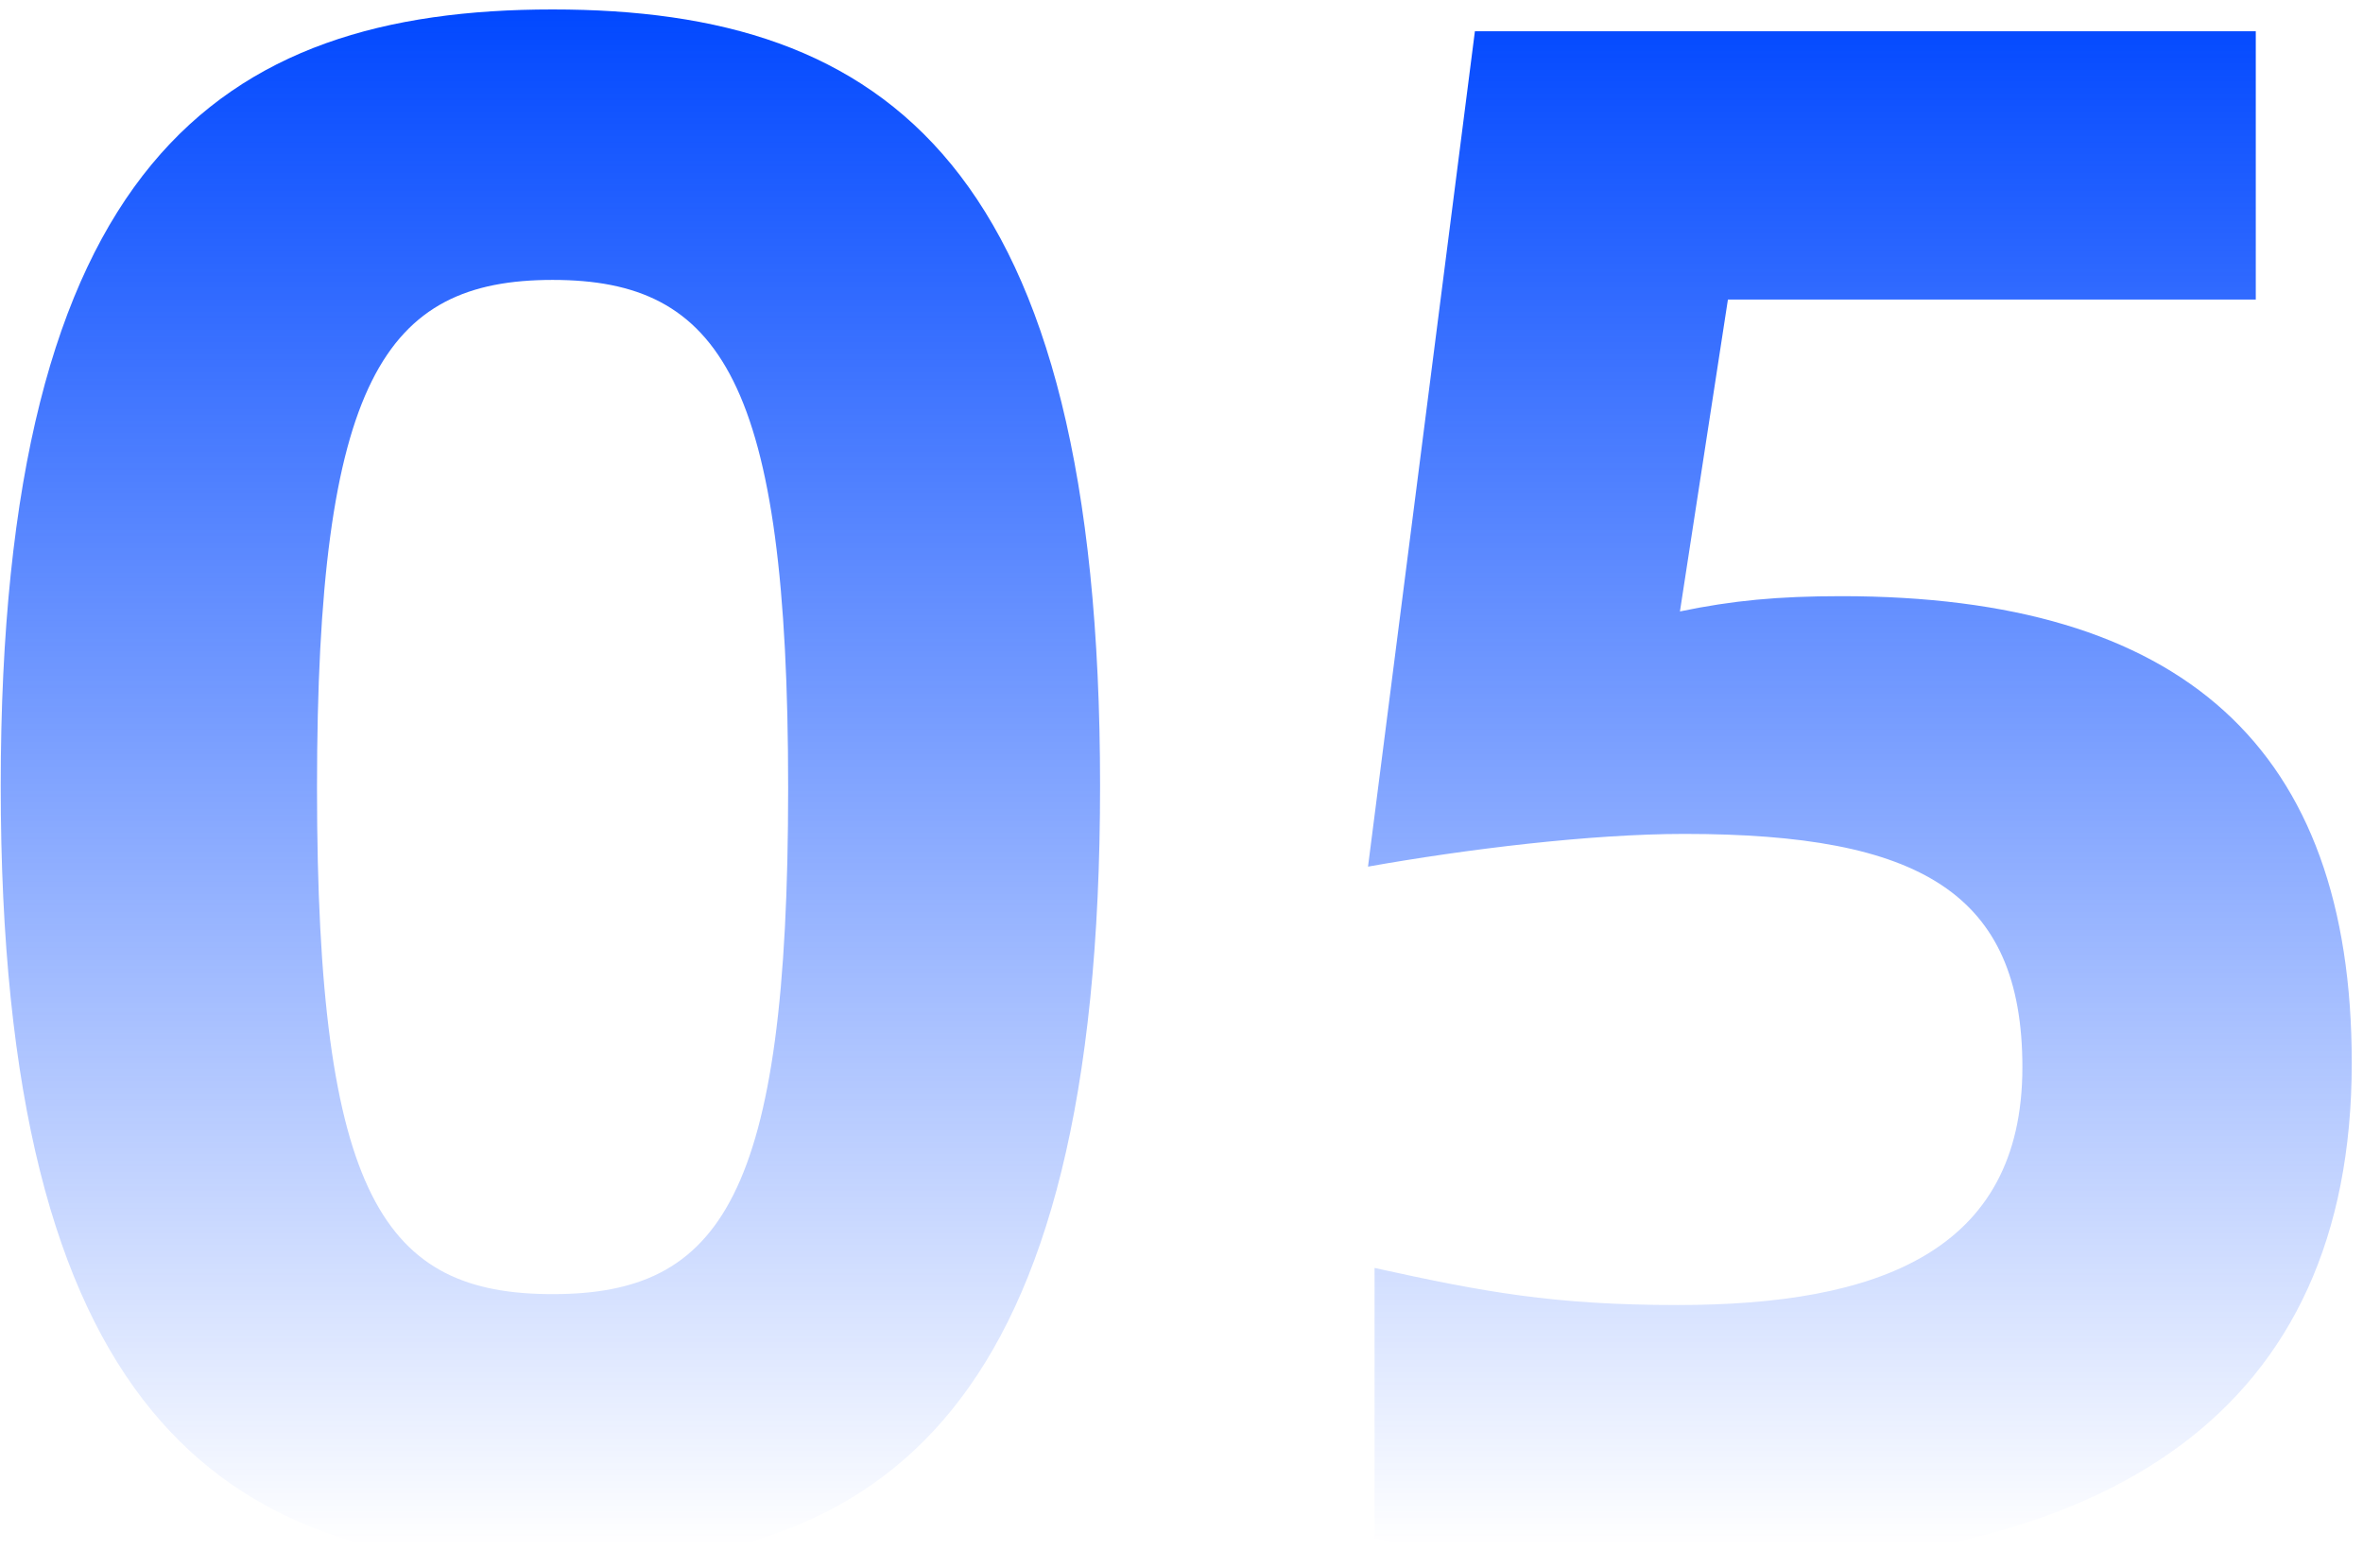 <svg width="104" height="69" viewBox="0 0 104 69" fill="none" xmlns="http://www.w3.org/2000/svg">
<path d="M24.32 68.96C9.632 68.96 0.032 62.048 0.032 34.592C0.032 7.232 9.632 0.416 24.32 0.416C39.008 0.416 48.416 7.232 48.416 34.592C48.416 62.048 39.008 68.96 24.32 68.96ZM24.32 56.96C31.712 56.96 34.688 52.736 34.688 34.688C34.688 16.736 31.712 12.32 24.32 12.32C16.928 12.32 13.952 16.736 13.952 34.688C13.952 52.736 16.928 56.96 24.32 56.96ZM74.993 68.96C69.233 68.96 65.105 68.576 60.497 67.712V55.808C65.297 56.864 68.369 57.44 73.841 57.44C82.577 57.44 89.009 55.136 89.009 46.976C89.009 39.296 84.497 36.704 74.129 36.704C70.001 36.704 64.529 37.376 60.209 38.144L64.913 1.376H99.281V13.184H76.049L73.937 26.912C76.241 26.432 78.257 26.24 81.041 26.24C96.017 26.24 103.505 32.864 103.505 46.784C103.505 62.144 92.849 68.96 74.993 68.96Z" fill="url(#paint0_linear_4257_2059)"/>
<defs>
<linearGradient id="paint0_linear_4257_2059" x1="53" y1="0" x2="53" y2="68" gradientUnits="userSpaceOnUse">
<stop stop-color="#0047FF"/>
<stop offset="1" stop-color="#0047FF" stop-opacity="0"/>
</linearGradient>
</defs>
</svg>
